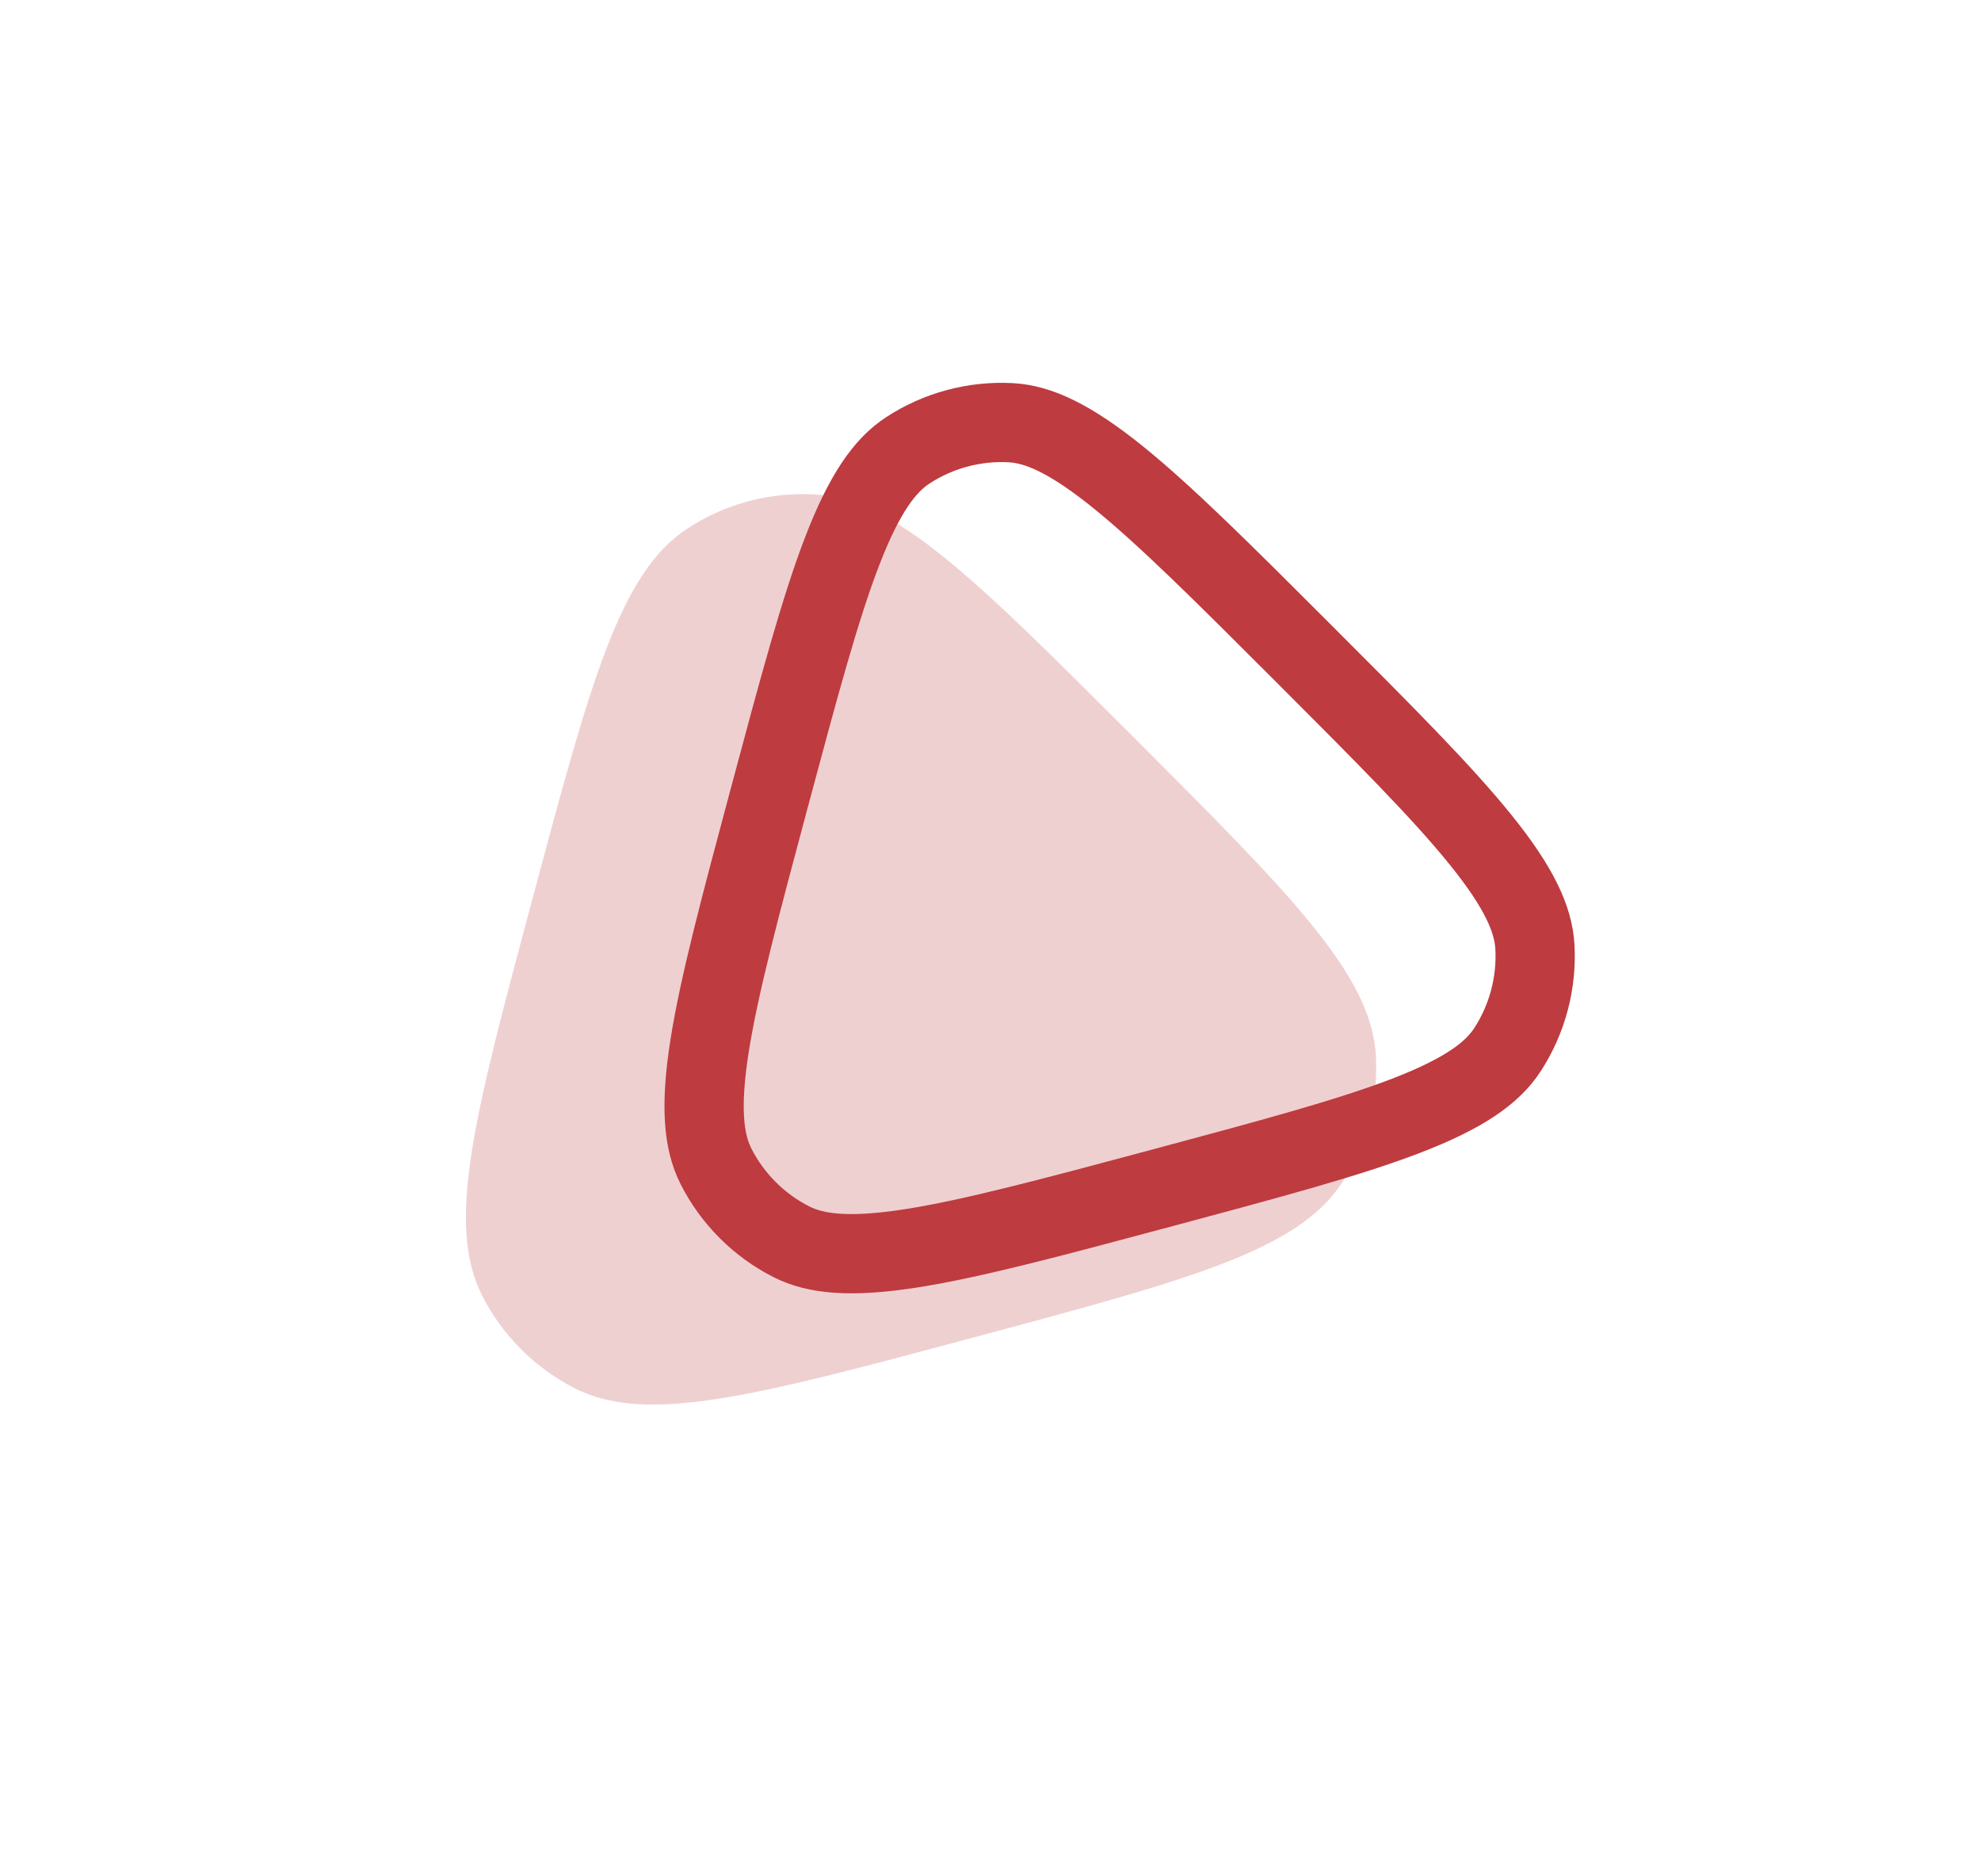 <svg xmlns="http://www.w3.org/2000/svg" width="75" height="71" viewBox="0 0 75 71" fill="none"><path opacity="0.24" d="M42.909 27.896C48.922 33.908 51.929 36.915 52.092 39.978C52.182 41.669 51.733 43.346 50.809 44.766C49.136 47.337 45.029 48.437 36.816 50.638C28.602 52.839 24.495 53.939 21.761 52.549C20.251 51.782 19.023 50.554 18.256 49.044C16.866 46.31 17.966 42.203 20.167 33.989C22.368 25.776 23.468 21.669 26.039 19.996C27.459 19.072 29.136 18.623 30.827 18.713C33.89 18.876 36.897 21.883 42.909 27.896Z" fill="#BE3B40"></path><path d="M49.367 24.746C52.398 27.777 54.584 29.966 56.045 31.775C57.511 33.589 58.056 34.798 58.112 35.847C58.185 37.221 57.82 38.584 57.069 39.737C56.496 40.618 55.42 41.392 53.244 42.23C51.073 43.067 48.086 43.869 43.945 44.979C39.805 46.088 36.816 46.887 34.518 47.248C32.215 47.61 30.895 47.478 29.959 47.002C28.732 46.378 27.734 45.381 27.11 44.154C26.634 43.217 26.502 41.898 26.864 39.594C27.225 37.297 28.024 34.308 29.134 30.167C30.243 26.027 31.046 23.039 31.882 20.869C32.72 18.693 33.494 17.616 34.375 17.043C35.529 16.292 36.891 15.927 38.265 16C39.315 16.056 40.523 16.602 42.337 18.067C44.147 19.529 46.336 21.715 49.367 24.746Z" stroke="#BE3B40" stroke-width="3"></path></svg>